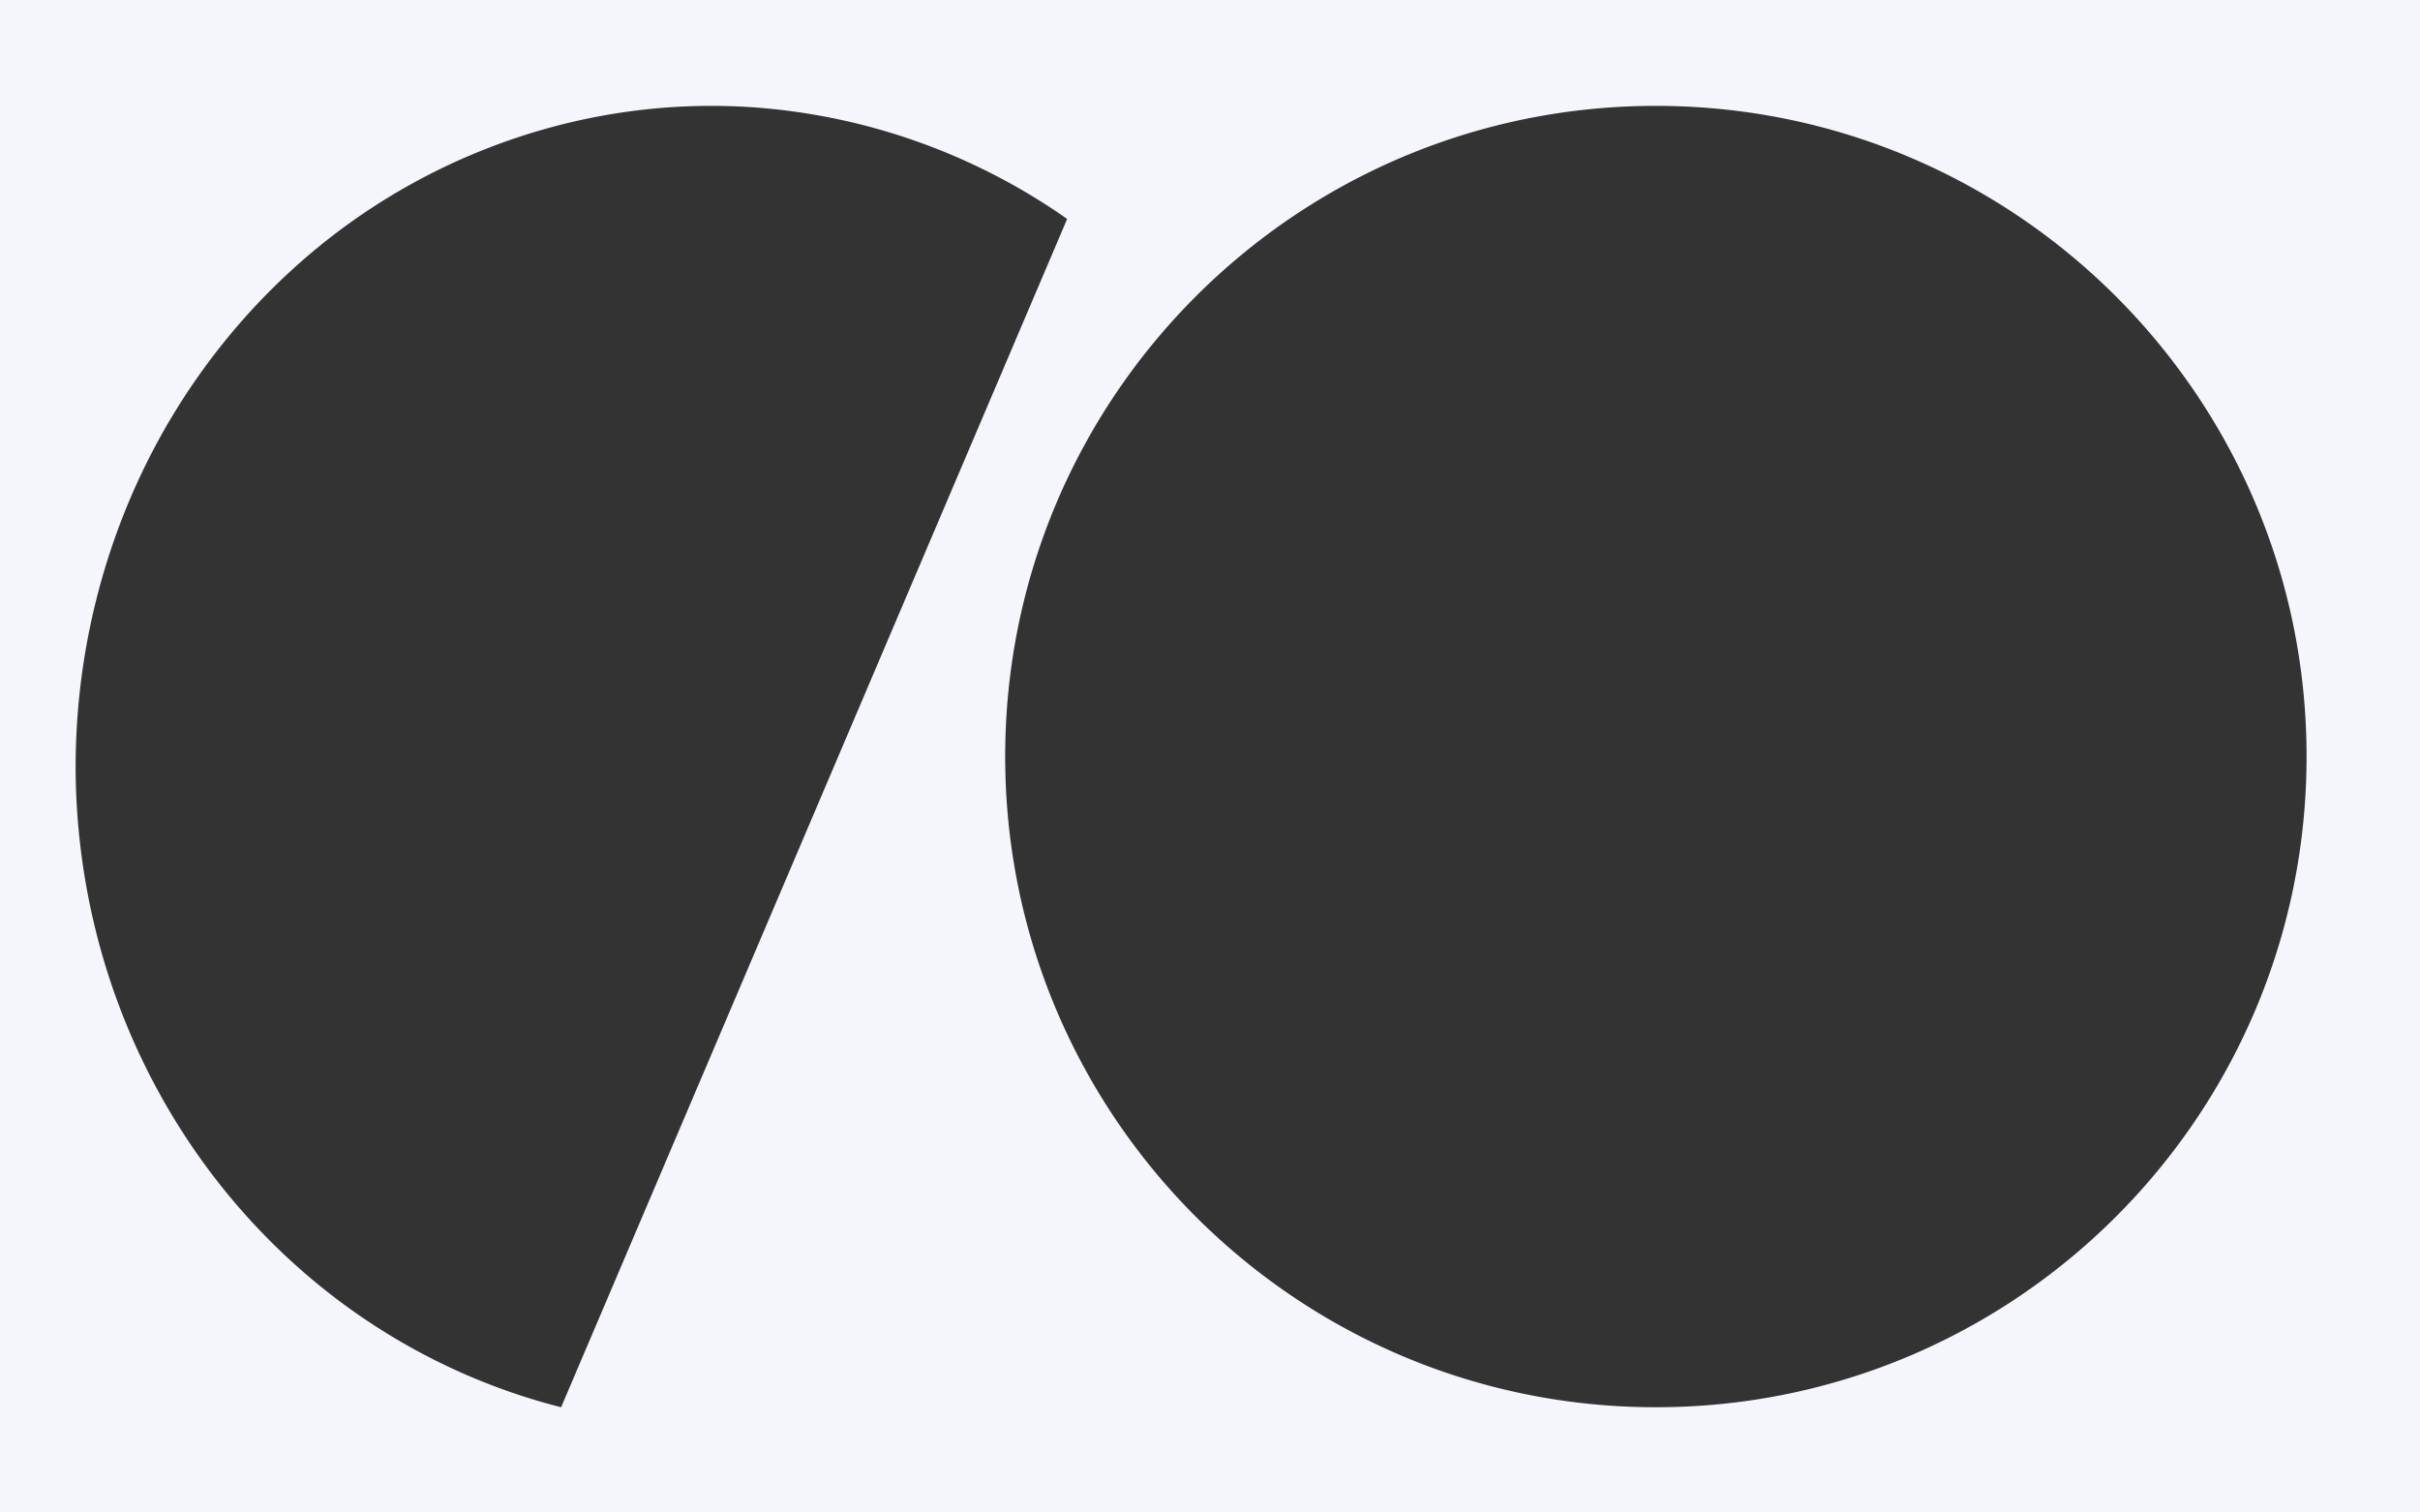 <?xml version="1.0" encoding="UTF-8"?> <svg xmlns="http://www.w3.org/2000/svg" width="320" height="200" fill="none"><rect width="100%" height="100%" fill="#333333" stroke="none"/><path fill-rule="evenodd" clip-rule="evenodd" d="M320 0H0v200h320V0zM218.958 186.083c47.52 0 86.042-38.522 86.042-86.041C305 52.522 266.478 14 218.958 14c-47.519 0-86.041 38.522-86.041 86.042 0 47.519 38.522 86.041 86.041 86.041zm-144.76 0 66.913-157.132a82.42 82.42 0 0 0-33.942-13.87c-12.161-2.016-24.554-1.2-36.392 2.351a83.016 83.016 0 0 0-32 18.094C29.53 43.925 22.13 54.34 17.183 66.002c-4.947 11.663-7.398 24.333-7.167 37.1.277 12.766 3.19 25.293 8.647 36.763 5.457 11.471 13.225 21.501 22.844 29.516 9.572 7.967 20.763 13.679 32.693 16.702z" fill="#F5F6FC"></path></svg> 